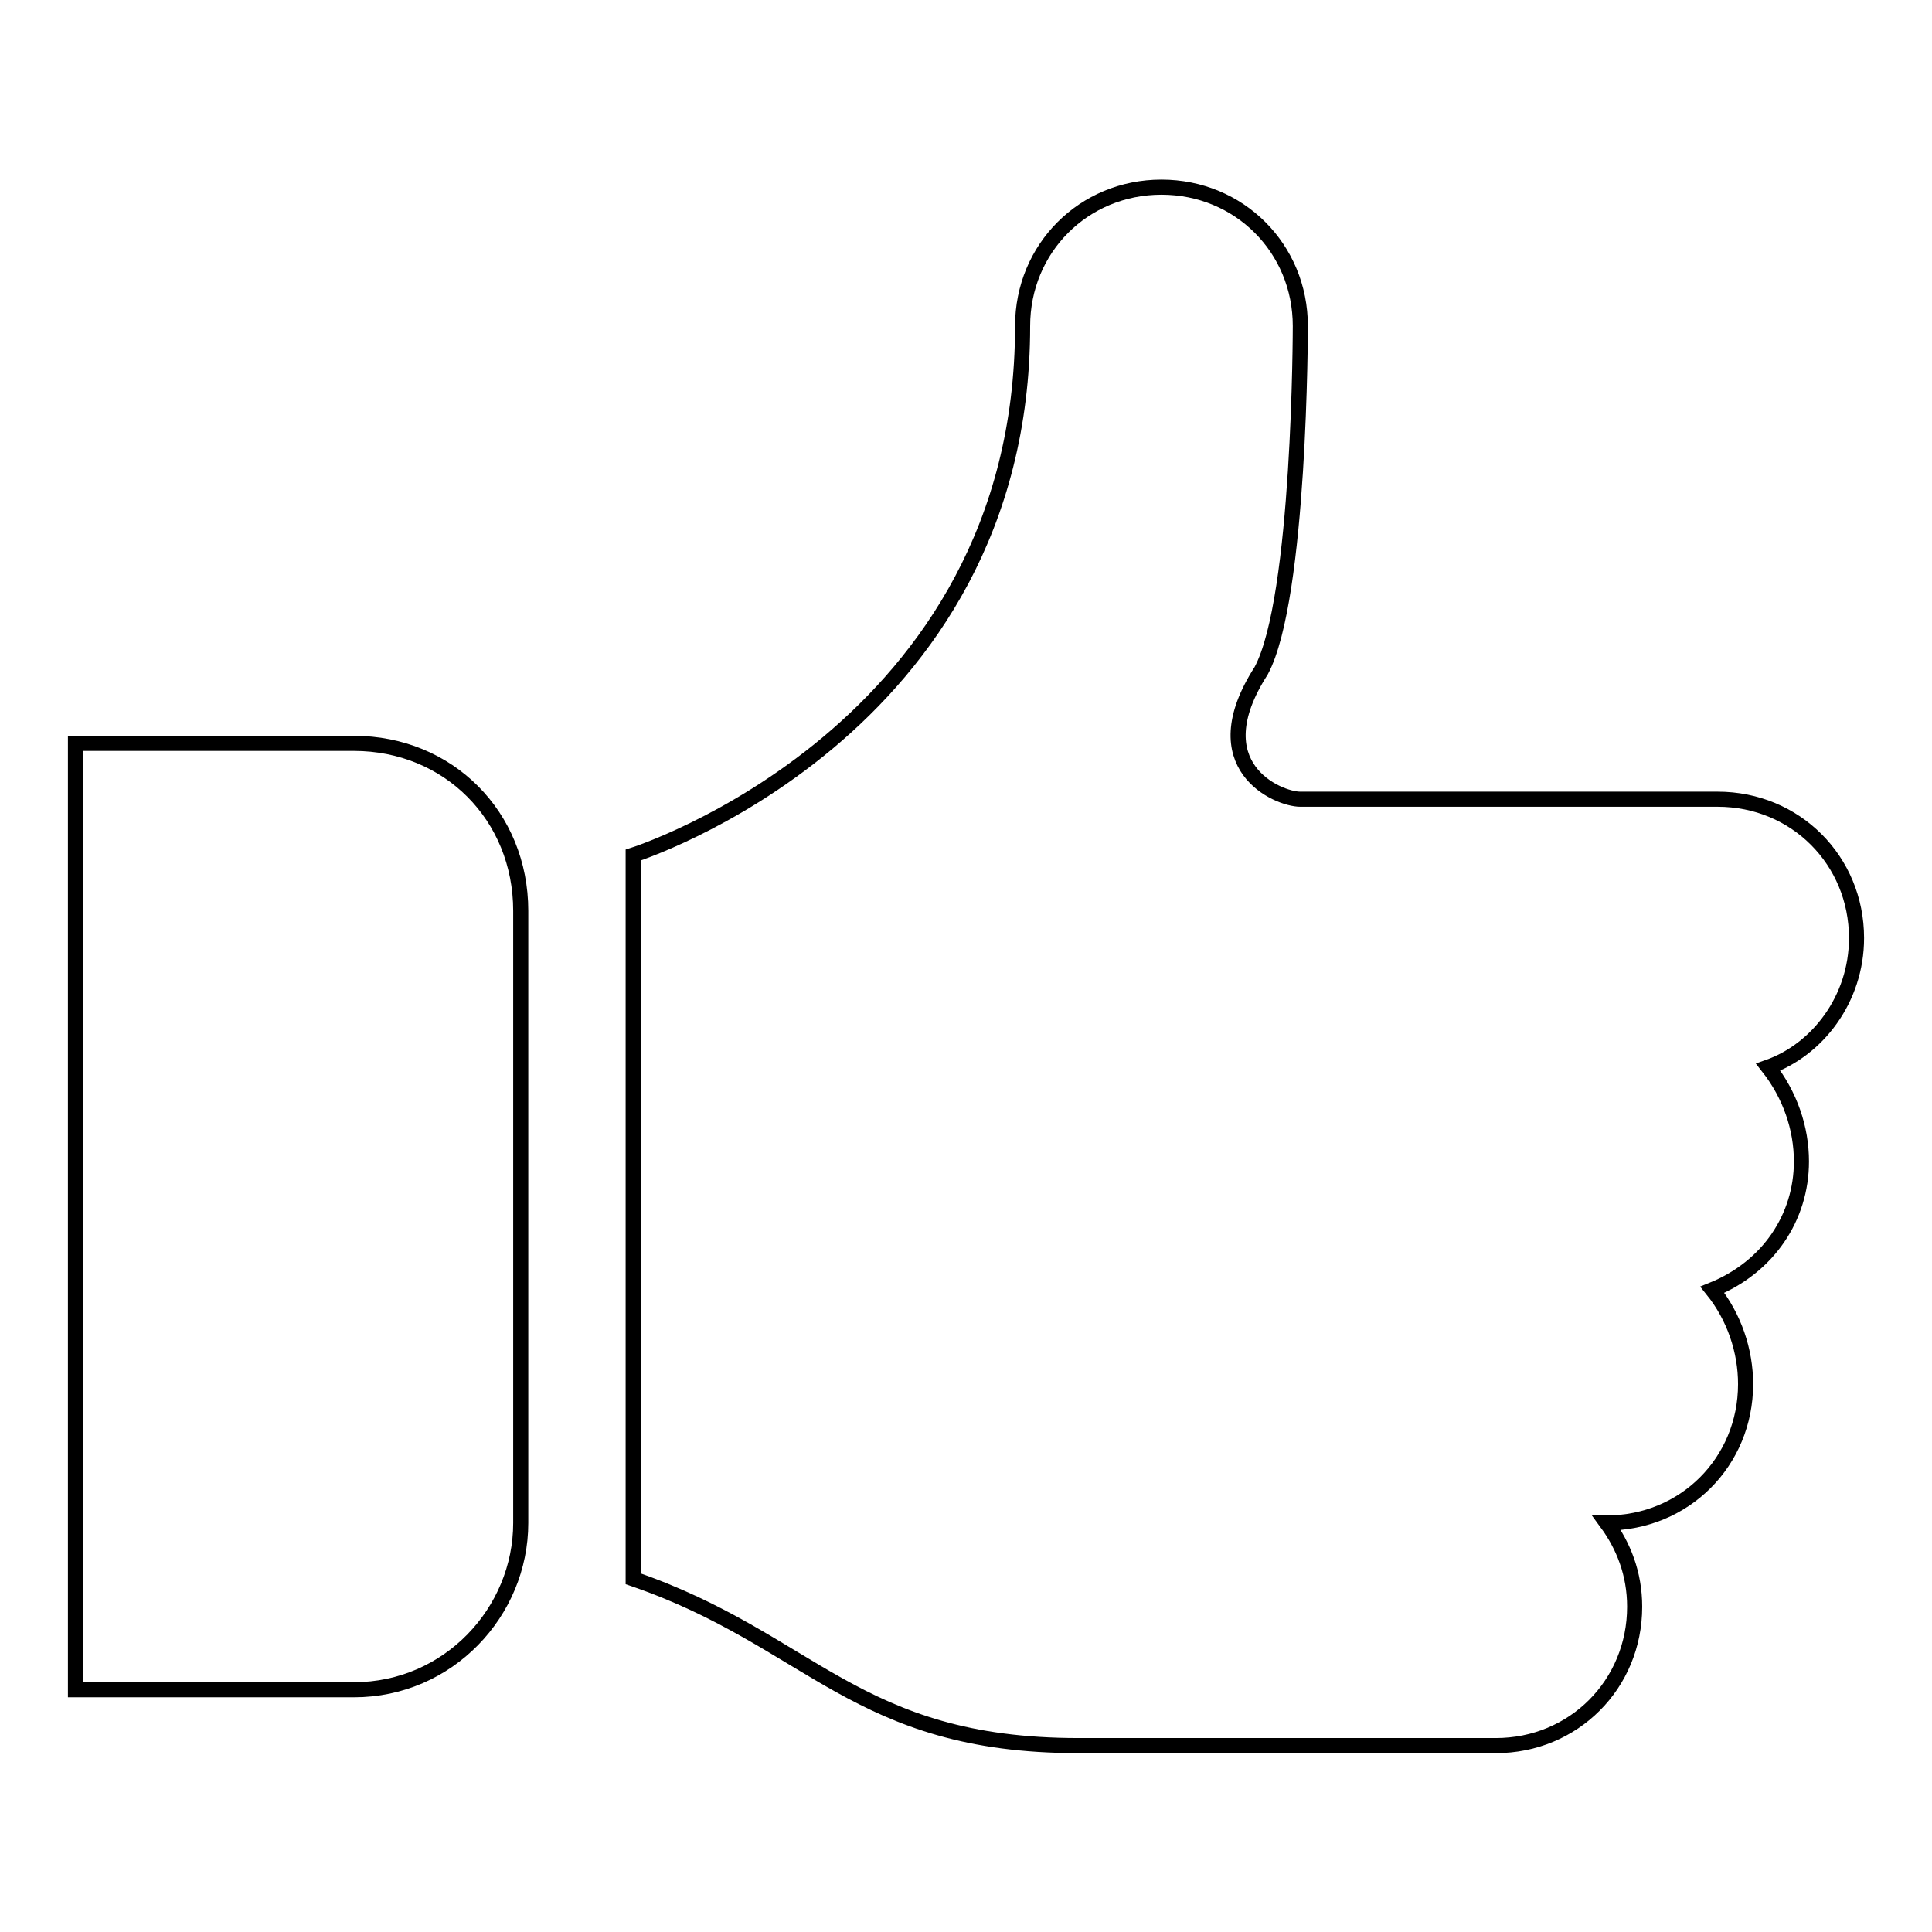 <?xml version="1.0" encoding="utf-8"?>
<!-- Svg Vector Icons : http://www.onlinewebfonts.com/icon -->
<!DOCTYPE svg PUBLIC "-//W3C//DTD SVG 1.1//EN" "http://www.w3.org/Graphics/SVG/1.1/DTD/svg11.dtd">
<svg version="1.1" xmlns="http://www.w3.org/2000/svg" xmlns:xlink="http://www.w3.org/1999/xlink" x="0px" y="0px" viewBox="0 0 256 256" enable-background="new 0 0 256 256" xml:space="preserve">
<g> <path stroke-width="2" fill-opacity="0" stroke="#000000"  d="M246,124.3c0-10.3-8.1-18.4-18.4-18.4h-55.3c-3,0-13.3-4.4-5.2-17c5.2-9.6,5.2-45.7,5.2-45.7 c0-10.3-8.1-18.4-18.4-18.4c-10.3,0-18.4,8.1-18.4,18.4c0,53.8-51.6,70.1-51.6,70.1v95.9c23.6,8.1,29.5,22.1,59,22.1h55.3 c10.3,0,18.4-8.1,18.4-18.4c0-4.4-1.5-8.1-3.7-11.1c10.3,0,18.4-8.1,18.4-18.4c0-4.4-1.5-8.9-4.4-12.5c7.4-3,11.8-9.6,11.8-17 c0-4.4-1.5-8.8-4.4-12.5C240.8,139.1,246,132.4,246,124.3L246,124.3z M46.9,98.5H10v125.4h36.9c12.5,0,22.1-10.3,22.1-22.1v-81.1 C69,108.1,59.4,98.5,46.9,98.5L46.9,98.5z"/></g>
</svg>